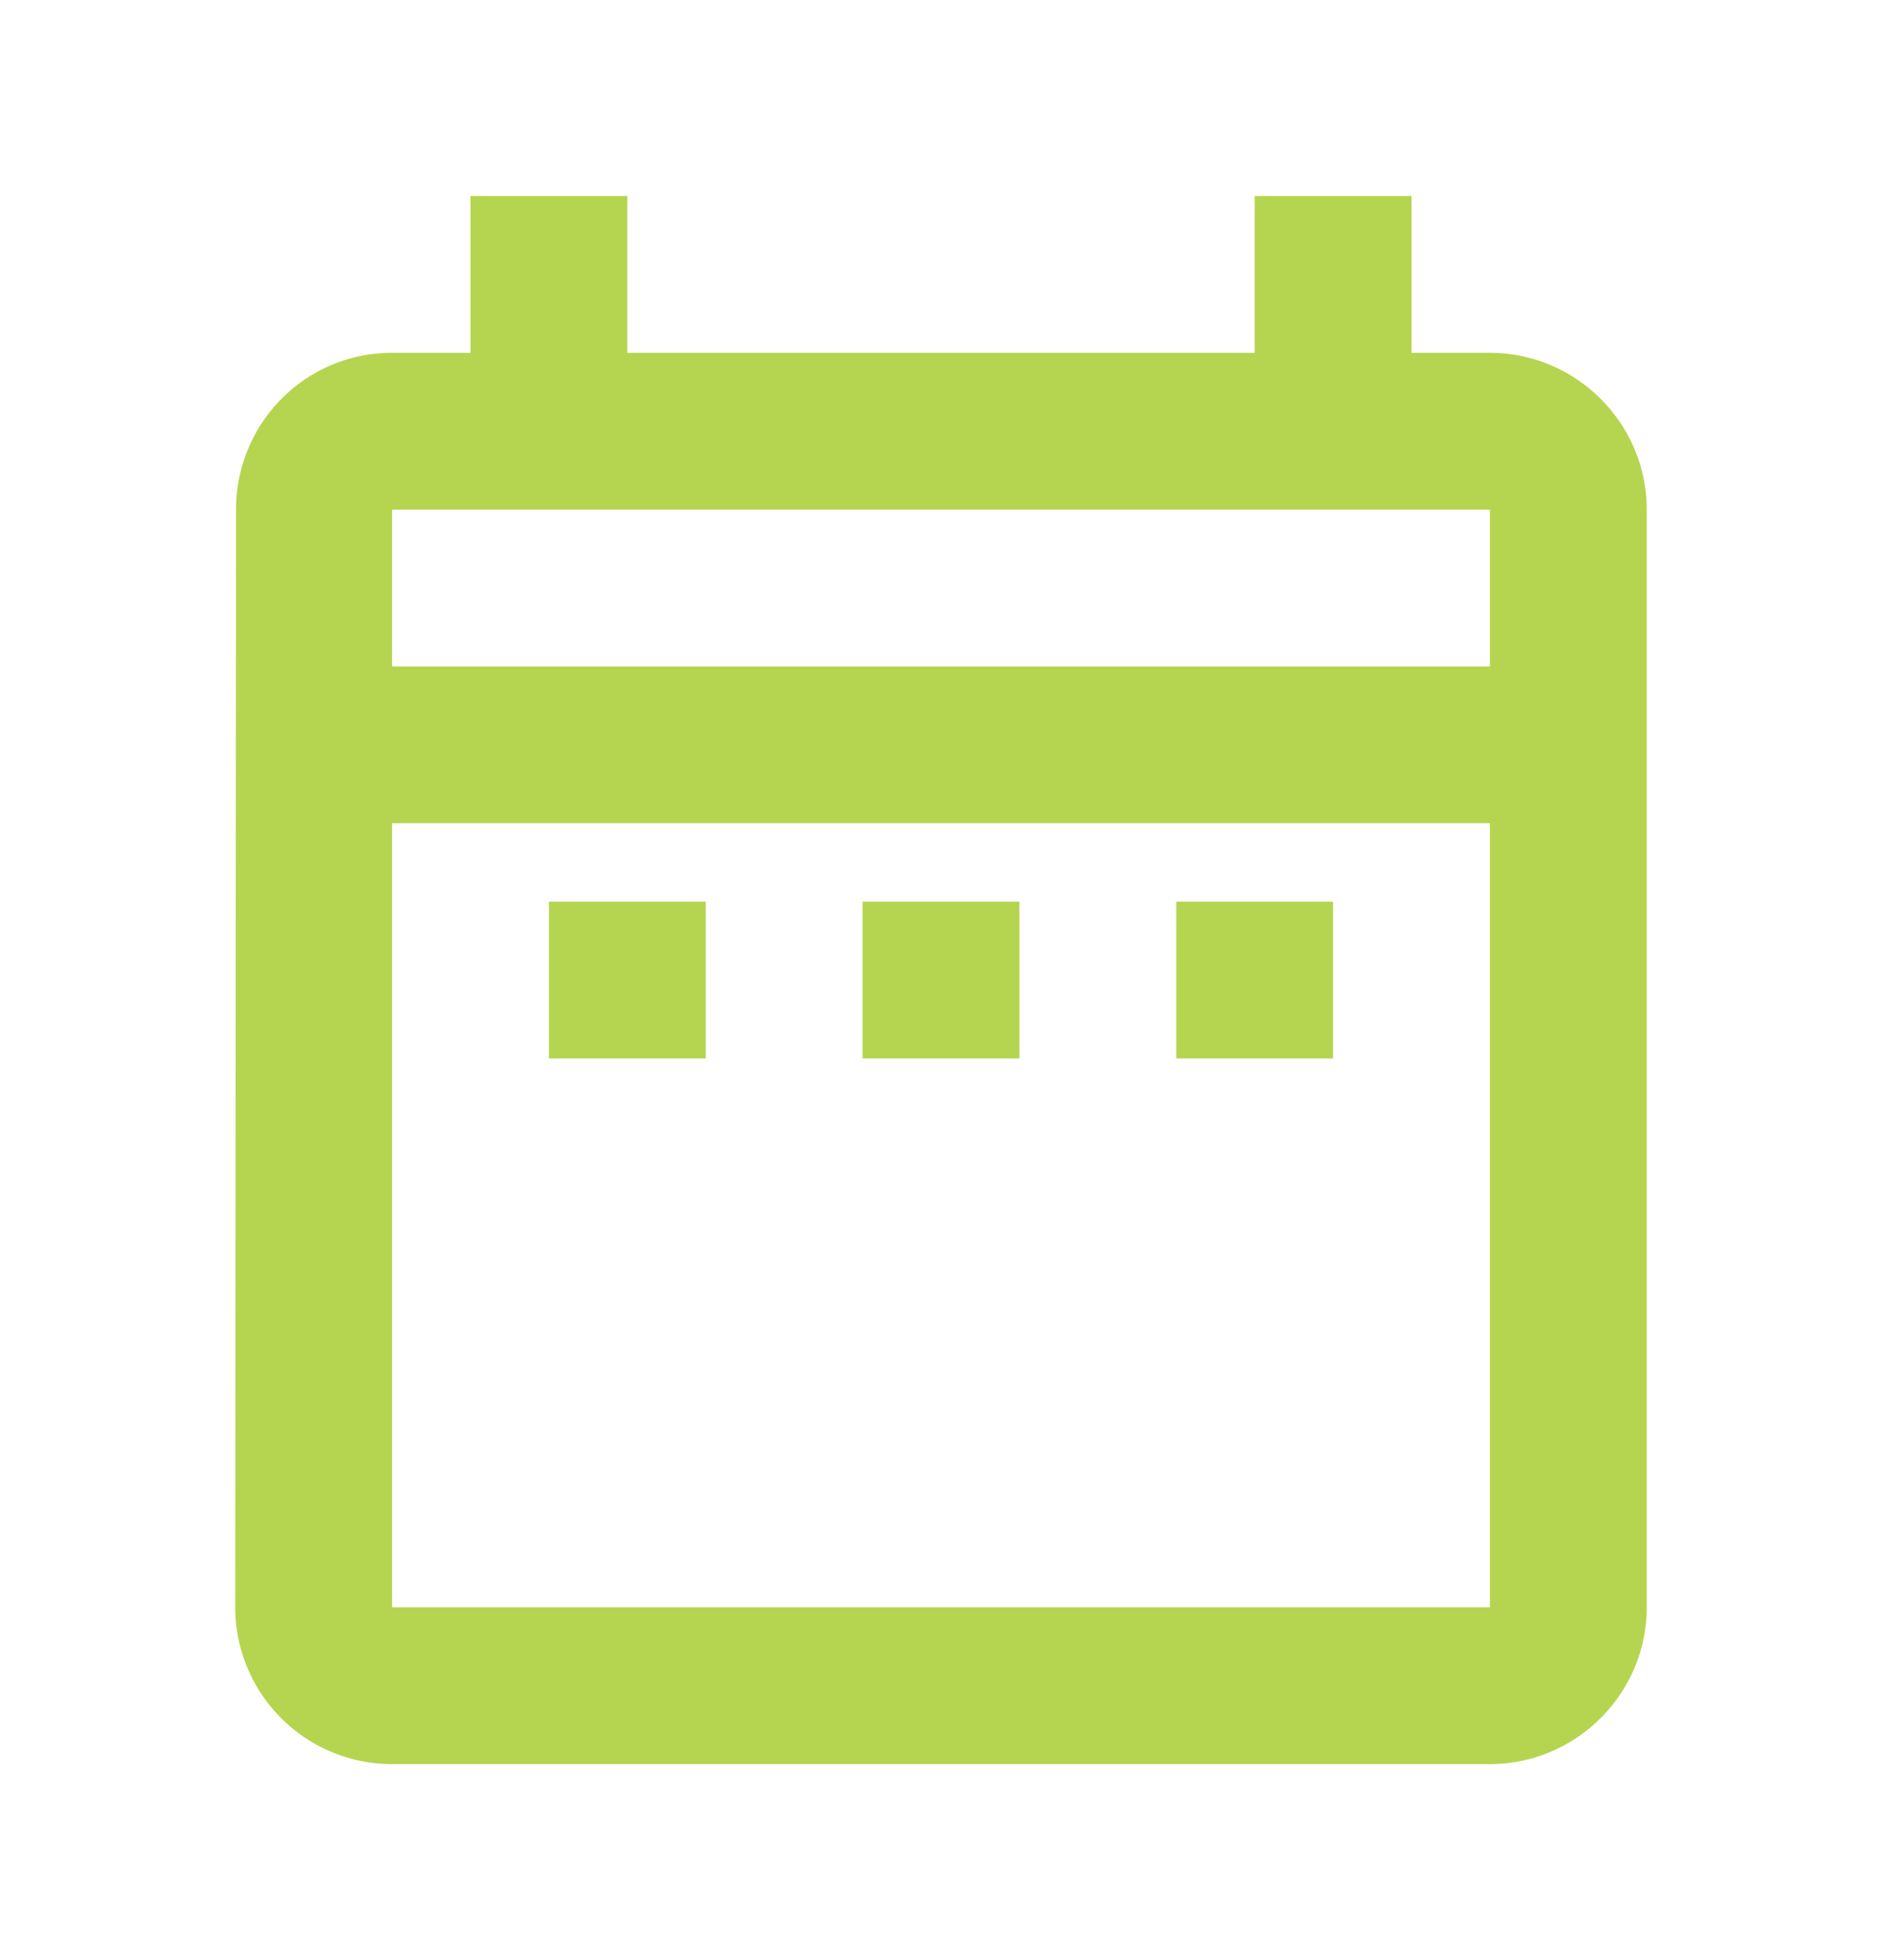 <svg width="24" height="25" fill="none" xmlns="http://www.w3.org/2000/svg"><g clip-path="url(#clip0_1_10299)"><path d="M7 11.5h2v2H7v-2zm14-5v14c0 1.1-.9 2-2 2H5a2 2 0 01-2-2l.01-14c0-1.1.88-2 1.99-2h1v-2h2v2h8v-2h2v2h1c1.1 0 2 .9 2 2zm-16 2h14v-2H5v2zm14 12v-10H5v10h14zm-4-7h2v-2h-2v2zm-4 0h2v-2h-2v2z" fill="#B5D550"/></g><defs><clipPath id="clip0_1_10299"><path fill="#fff" transform="translate(0 .5)" d="M0 0h24v24H0z"/></clipPath></defs></svg>